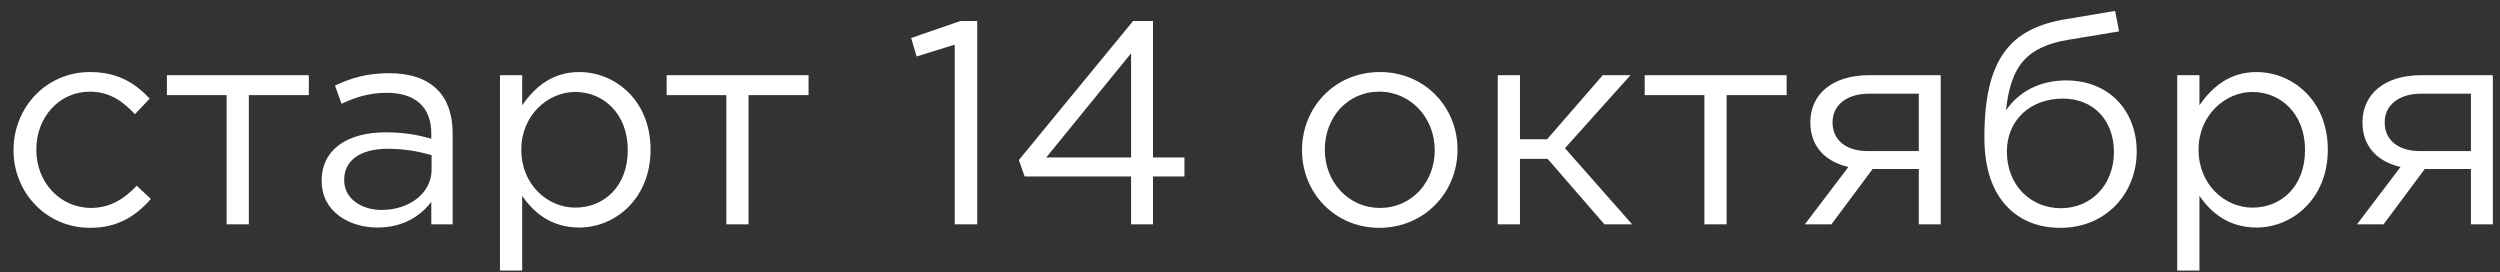 <?xml version="1.0" encoding="UTF-8"?> <svg xmlns="http://www.w3.org/2000/svg" width="156" height="17" viewBox="0 0 156 17" fill="none"><rect x="0" y="0" width="156" height="17" fill="#333333" stroke="none"/><path d="M5.615 14.216C2.879 14.216 0.845 12.002 0.845 9.392V9.356C0.845 6.71 2.879 4.496 5.615 4.496C7.379 4.496 8.459 5.216 9.341 6.152L8.423 7.124C7.685 6.35 6.875 5.72 5.597 5.72C3.707 5.72 2.267 7.304 2.267 9.32V9.356C2.267 11.372 3.743 12.974 5.687 12.974C6.893 12.974 7.793 12.38 8.531 11.588L9.413 12.416C8.477 13.478 7.361 14.216 5.615 14.216ZM14.141 14V5.936H10.415V4.694H19.271V5.936H15.527V14H14.141ZM23.547 14.198C21.819 14.198 20.073 13.226 20.073 11.3V11.264C20.073 9.32 21.693 8.258 24.051 8.258C25.257 8.258 26.067 8.42 26.913 8.654V8.33C26.913 6.656 25.887 5.792 24.141 5.792C23.043 5.792 22.179 6.062 21.315 6.476L20.901 5.342C21.927 4.856 22.917 4.568 24.285 4.568C25.599 4.568 26.607 4.91 27.291 5.594C27.921 6.224 28.245 7.142 28.245 8.312V14H26.913V12.596C26.265 13.442 25.203 14.198 23.547 14.198ZM23.817 13.1C25.545 13.1 26.931 12.056 26.931 10.58V9.68C26.229 9.482 25.347 9.284 24.195 9.284C22.449 9.284 21.477 10.04 21.477 11.21V11.246C21.477 12.416 22.575 13.1 23.817 13.1ZM31.198 16.88V4.694H32.584V6.566C33.358 5.468 34.42 4.496 36.148 4.496C38.38 4.496 40.594 6.26 40.594 9.32V9.356C40.594 12.38 38.398 14.198 36.148 14.198C34.42 14.198 33.304 13.28 32.584 12.218V16.88H31.198ZM35.896 12.956C37.696 12.956 39.172 11.624 39.172 9.374V9.338C39.172 7.124 37.678 5.738 35.896 5.738C34.168 5.738 32.53 7.214 32.53 9.32V9.356C32.53 11.516 34.168 12.956 35.896 12.956ZM45.324 14V5.936H41.598V4.694H50.454V5.936H46.71V14H45.324ZM59.574 14V2.786L57.198 3.524L56.856 2.372L59.934 1.31H60.978V14H59.574ZM70.579 14V11.012H63.937L63.577 9.986L70.705 1.31H71.947V9.824H73.909V11.012H71.947V14H70.579ZM65.287 9.824H70.579V3.326L65.287 9.824ZM86.071 14.216C83.281 14.216 81.247 12.02 81.247 9.392V9.356C81.247 6.71 83.281 4.496 86.107 4.496C88.915 4.496 90.949 6.692 90.949 9.32V9.356C90.949 12.002 88.879 14.216 86.071 14.216ZM86.107 12.974C88.123 12.974 89.527 11.336 89.527 9.392V9.356C89.527 7.358 88.033 5.72 86.071 5.72C84.055 5.72 82.669 7.358 82.669 9.32V9.356C82.669 11.354 84.145 12.974 86.107 12.974ZM94.846 4.694V8.69H96.538L100.012 4.694H101.74L97.654 9.248L101.848 14H100.12L96.574 9.914H94.846V14H93.46V4.694H94.846ZM106.355 14V5.936H102.629V4.694H111.485V5.936H107.741V14H106.355ZM114.279 14H112.623L115.341 10.418C113.847 10.076 112.965 9.086 112.965 7.646V7.628C112.965 5.846 114.387 4.694 116.601 4.694H121.101V14H119.733V10.544H116.853L114.279 14ZM119.733 5.846H116.619C115.233 5.846 114.351 6.566 114.351 7.628V7.646C114.351 8.726 115.179 9.446 116.619 9.428H119.733V5.846ZM128.578 14.216C127.138 14.216 126.076 13.73 125.302 12.956C124.348 12.002 123.826 10.544 123.826 8.582V8.564C123.826 3.686 125.428 1.778 128.884 1.202L131.98 0.68L132.232 1.958L129.082 2.48C126.49 2.912 125.464 4.082 125.176 6.89C125.95 5.738 127.264 5.018 128.92 5.018C131.638 5.018 133.33 6.944 133.33 9.446V9.464C133.33 12.056 131.422 14.216 128.578 14.216ZM128.596 12.992C130.558 12.992 131.908 11.462 131.908 9.5V9.482C131.908 7.52 130.648 6.152 128.722 6.152C126.67 6.152 125.23 7.52 125.23 9.446V9.464C125.23 11.57 126.724 12.992 128.596 12.992ZM135.859 16.88V4.694H137.245V6.566C138.019 5.468 139.081 4.496 140.809 4.496C143.041 4.496 145.255 6.26 145.255 9.32V9.356C145.255 12.38 143.059 14.198 140.809 14.198C139.081 14.198 137.965 13.28 137.245 12.218V16.88H135.859ZM140.557 12.956C142.357 12.956 143.833 11.624 143.833 9.374V9.338C143.833 7.124 142.339 5.738 140.557 5.738C138.829 5.738 137.191 7.214 137.191 9.32V9.356C137.191 11.516 138.829 12.956 140.557 12.956ZM148.732 14H147.076L149.794 10.418C148.3 10.076 147.418 9.086 147.418 7.646V7.628C147.418 5.846 148.84 4.694 151.054 4.694H155.554V14H154.186V10.544H151.306L148.732 14ZM154.186 5.846H151.072C149.686 5.846 148.804 6.566 148.804 7.628V7.646C148.804 8.726 149.632 9.446 151.072 9.428H154.186V5.846Z" fill="white"></path></svg> 